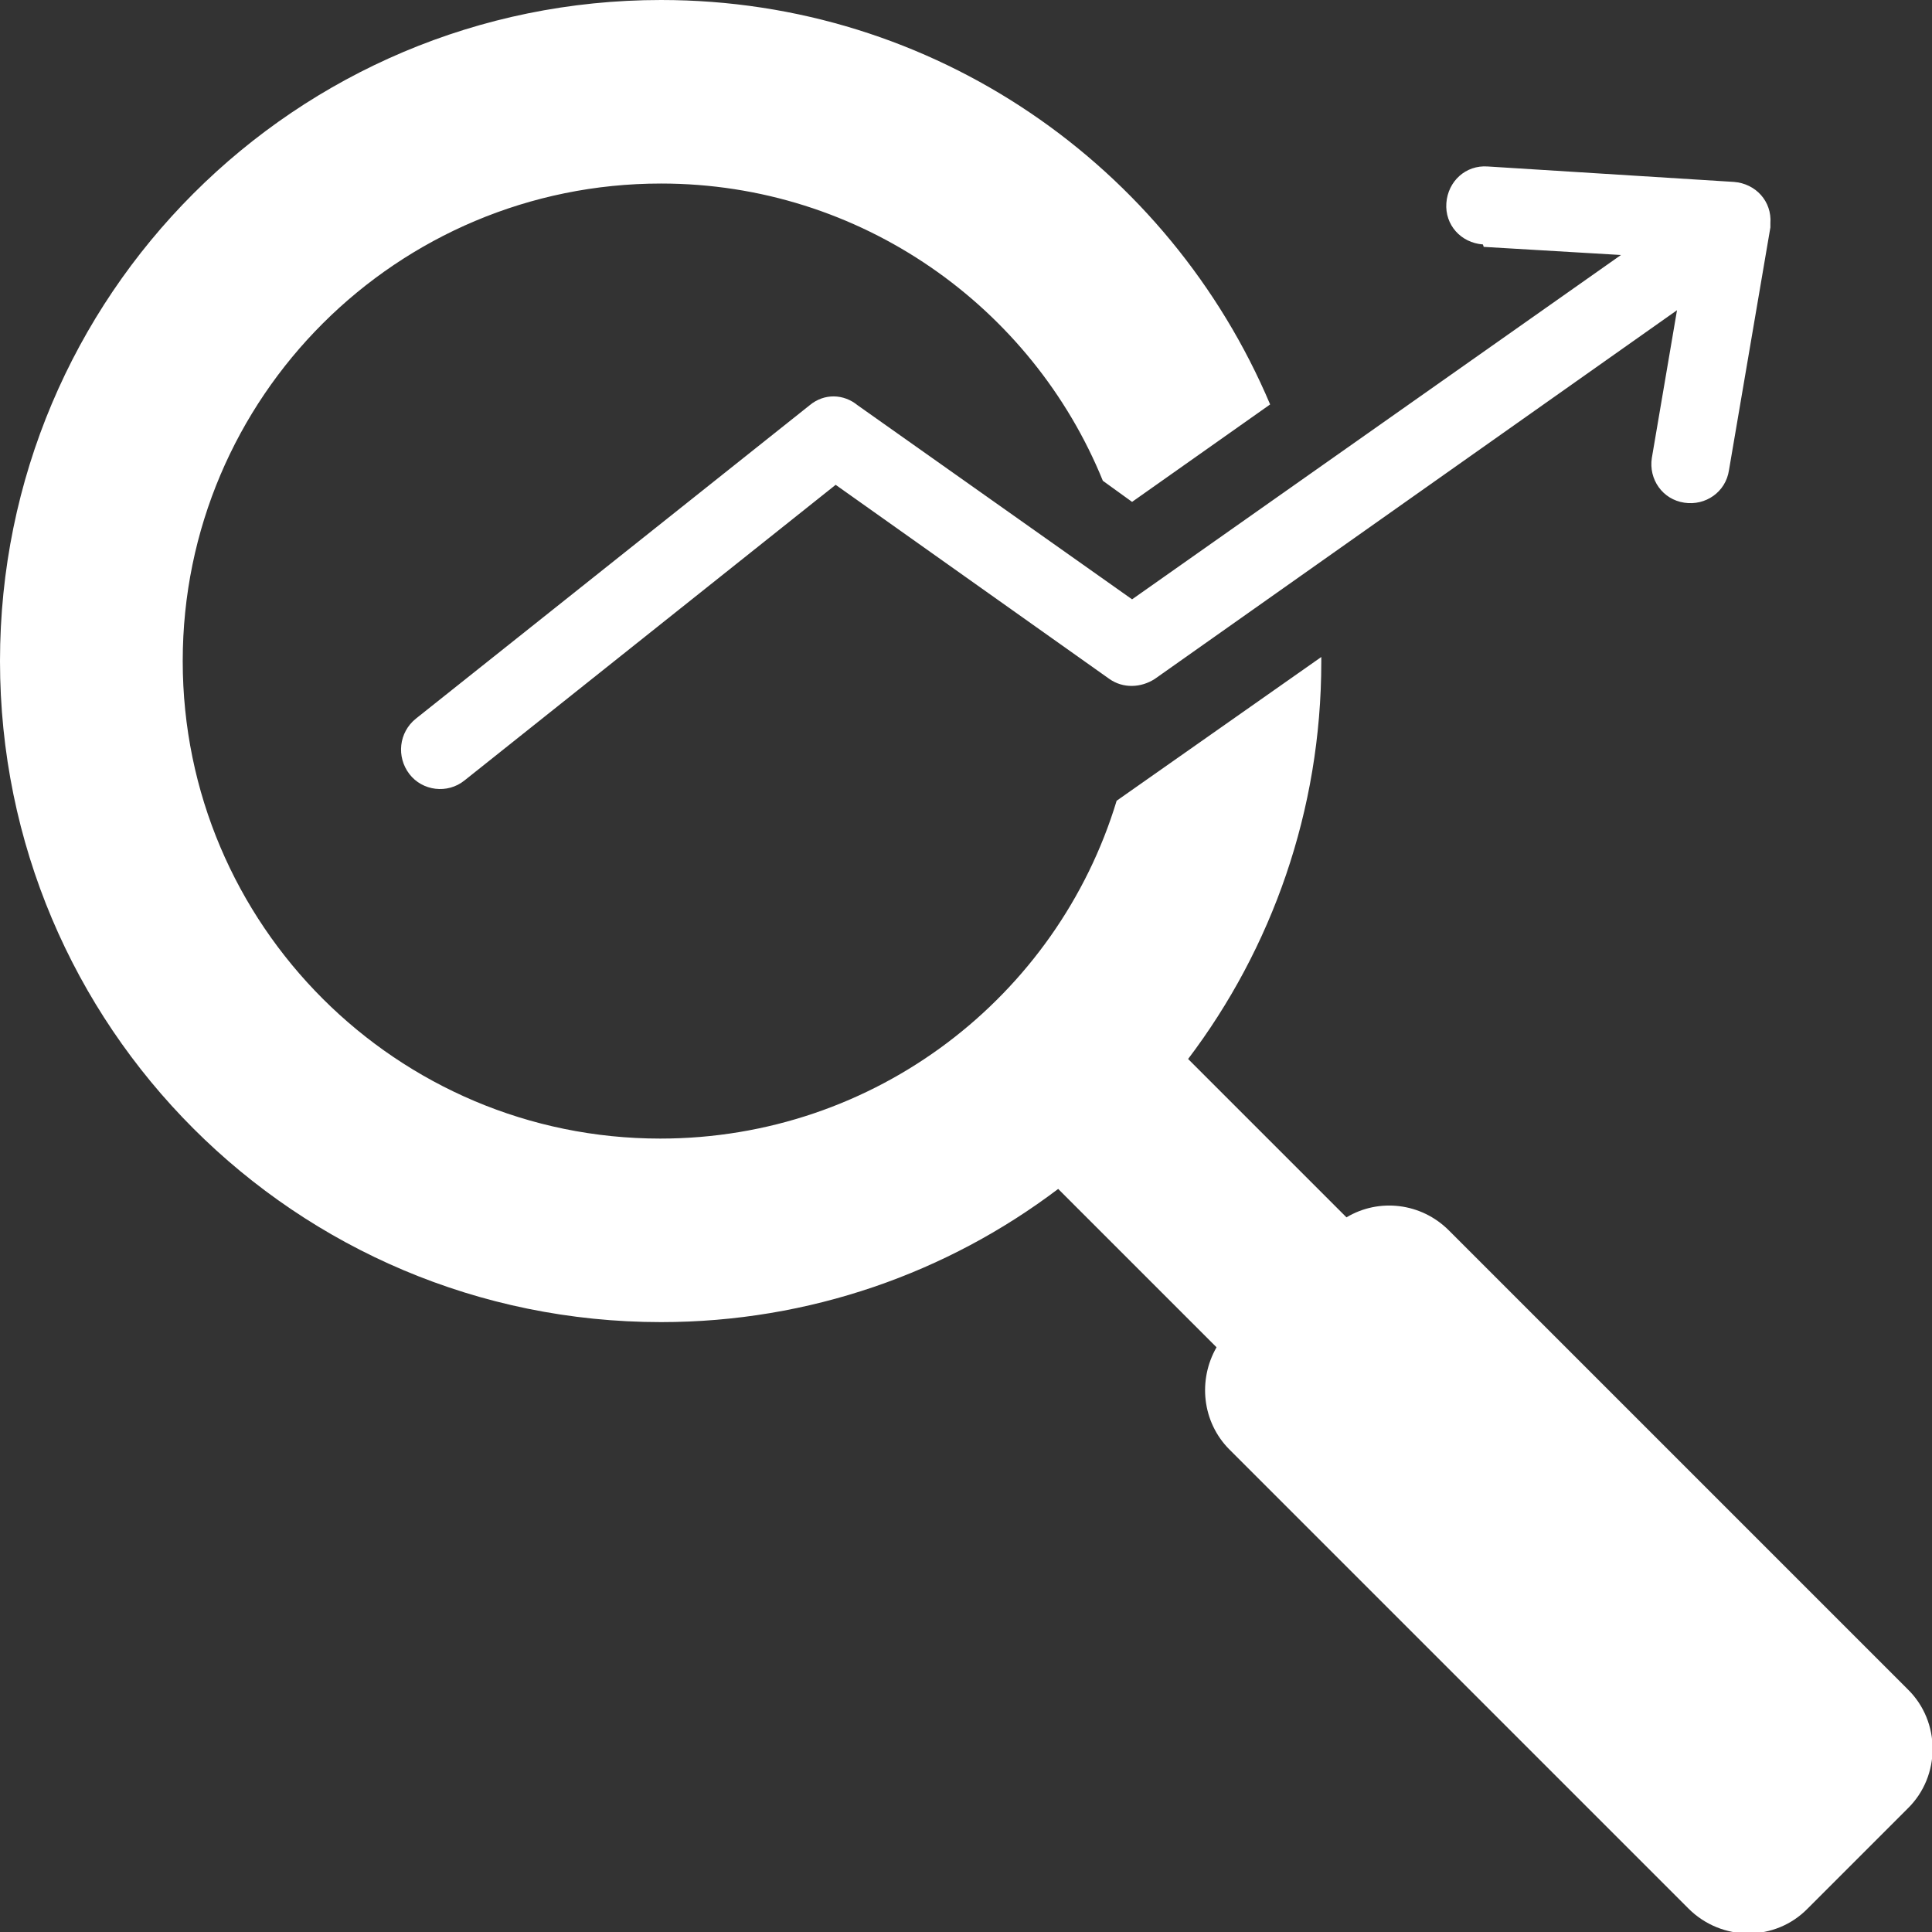 <?xml version="1.0" encoding="UTF-8"?><svg id="a" xmlns="http://www.w3.org/2000/svg" width="23.79" height="23.79" viewBox="0 0 23.79 23.79"><rect x="0" y="0" width="23.79" height="23.79" fill="#333333" stroke="none"/><path d="M18.26,3.01c-.27-.02-.47-.24-.45-.51,.02-.27,.24-.47,.51-.45l3.03,.19c.27,.02,.47,.24,.45,.51,0,.02,0,.03,0,.05l-.51,2.99c-.04,.27-.29,.44-.55,.4-.27-.04-.44-.29-.4-.55l.31-1.82-6.43,4.54c-.17,.11-.39,.12-.56,0l-3.37-2.39-4.57,3.64c-.21,.17-.52,.13-.68-.08s-.13-.51,.08-.68l4.85-3.86c.18-.15,.42-.14,.59,0l3.38,2.39,6.02-4.24-1.69-.1ZM8.14,0C3.64,0,0,3.64,0,8.14s3.64,8.14,8.14,8.14c1.83,0,3.53-.61,4.89-1.64l1.95,1.95c-.23,.4-.18,.92,.16,1.26l5.65,5.65c.41,.41,1.07,.41,1.47,0l1.23-1.23c.41-.4,.41-1.07,0-1.47l-5.65-5.65c-.34-.34-.86-.4-1.26-.16l-1.95-1.95c1.03-1.36,1.64-3.06,1.64-4.89v-.06c-.84,.59-1.68,1.18-2.52,1.77-.73,2.41-2.97,4.16-5.62,4.16-3.24,0-5.88-2.63-5.88-5.88S4.89,2.26,8.14,2.26c2.46,0,4.57,1.52,5.44,3.66l.36,.26,1.7-1.2C14.4,2.05,11.51,0,8.14,0Z" fill="#fff" fill-rule="evenodd"/></svg>